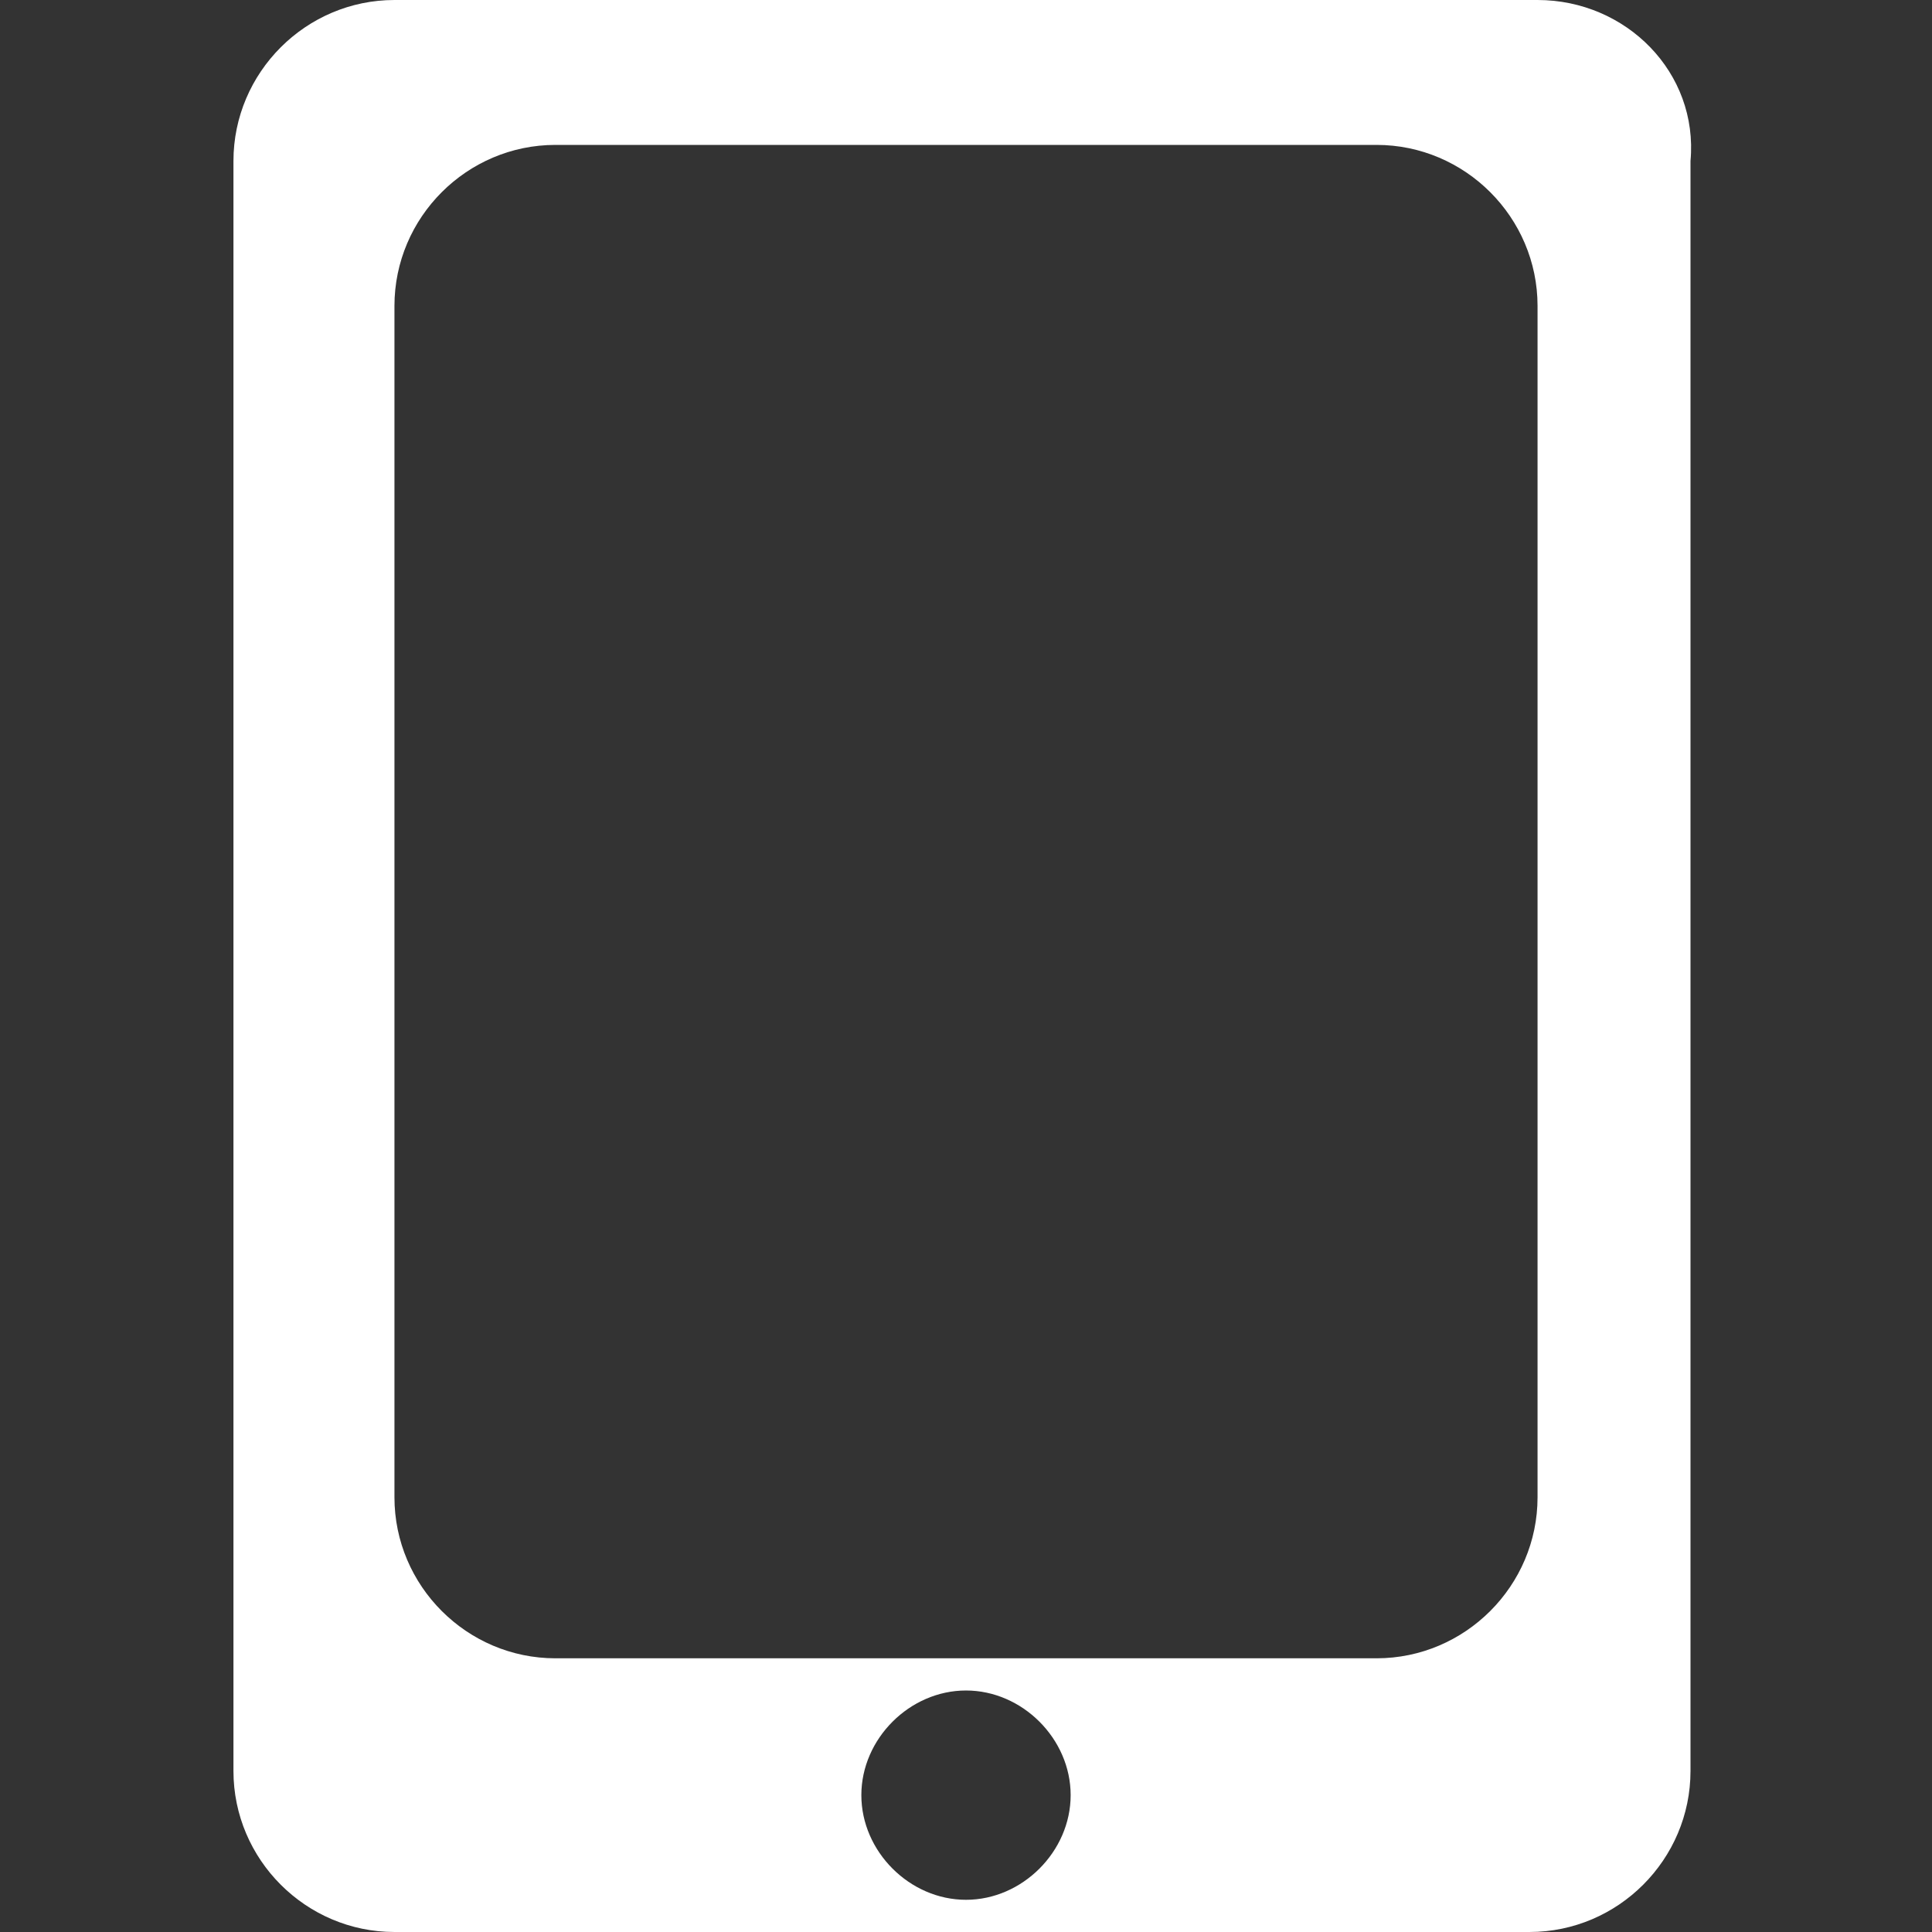 <?xml version="1.0" encoding="utf-8"?>
<!-- Generator: Adobe Illustrator 21.0.2, SVG Export Plug-In . SVG Version: 6.00 Build 0)  -->
<svg version="1.1" id="レイヤー_1" xmlns="http://www.w3.org/2000/svg" xmlns:xlink="http://www.w3.org/1999/xlink" x="0px"
	 y="0px" viewBox="0 0 24 24" style="enable-background:new 0 0 24 24;" xml:space="preserve">
<rect x="0" y="0" width="24" height="24" fill="#333333" stroke="none"/>
<style type="text/css">
	.st0{display:none;}
	.st1{display:inline;fill:#FFFFFF;}
	.st2{display:inline;fill:#F25151;}
	.st3{display:inline;fill:#423232;}
	.st4{fill:#FFFFFF;}
</style>
<g class="st0">
	<path class="st1" d="M23.6,6.2C23.3,6,23,6,22.7,6.1L17,8.5V5c0-0.6-0.4-1-1-1H1C0.4,4,0,4.4,0,5v14c0,0.6,0.4,1,1,1h15
		c0.6,0,1-0.4,1-1v-3.5l5.6,2.4C22.7,18,22.9,18,23,18c0.2,0,0.4-0.1,0.6-0.2c0.3-0.2,0.4-0.5,0.4-0.8V7C24,6.7,23.8,6.4,23.6,6.2z"
		/>
</g>
<g class="st0">
	<path class="st2" d="M17.7,24H6.3c-1.1,0-2-0.9-2-2V2c0-1.1,0.9-2,2-2h11.4c1.1,0,2,0.9,2,2v20C19.7,23.1,18.8,24,17.7,24z"/>
	<path class="st3" d="M17.1,20.6H6.9c-1.1,0-2-0.9-2-2V2.5c0-1.1,0.9-2,2-2h10.2c1.1,0,2,0.9,2,2v16.1
		C19.1,19.7,18.2,20.6,17.1,20.6z"/>
	<circle class="st3" cx="12" cy="22.3" r="1.3"/>
</g>
<path class="st4" d="M19.1,0H4.9c-1.1,0-2,0.9-2,2v20c0,1.1,0.9,2,2,2h14.1c1.1,0,2-0.9,2-2V2C21.1,0.9,20.2,0,19.1,0z M12,23.6
	c-0.7,0-1.3-0.6-1.3-1.3c0-0.7,0.6-1.3,1.3-1.3s1.3,0.6,1.3,1.3C13.3,23,12.7,23.6,12,23.6z M19.1,18.6c0,1.1-0.9,2-2,2H6.9
	c-1.1,0-2-0.9-2-2V3.8c0-1.1,0.9-2,2-2h10.2c1.1,0,2,0.9,2,2V18.6z"/>
</svg>
